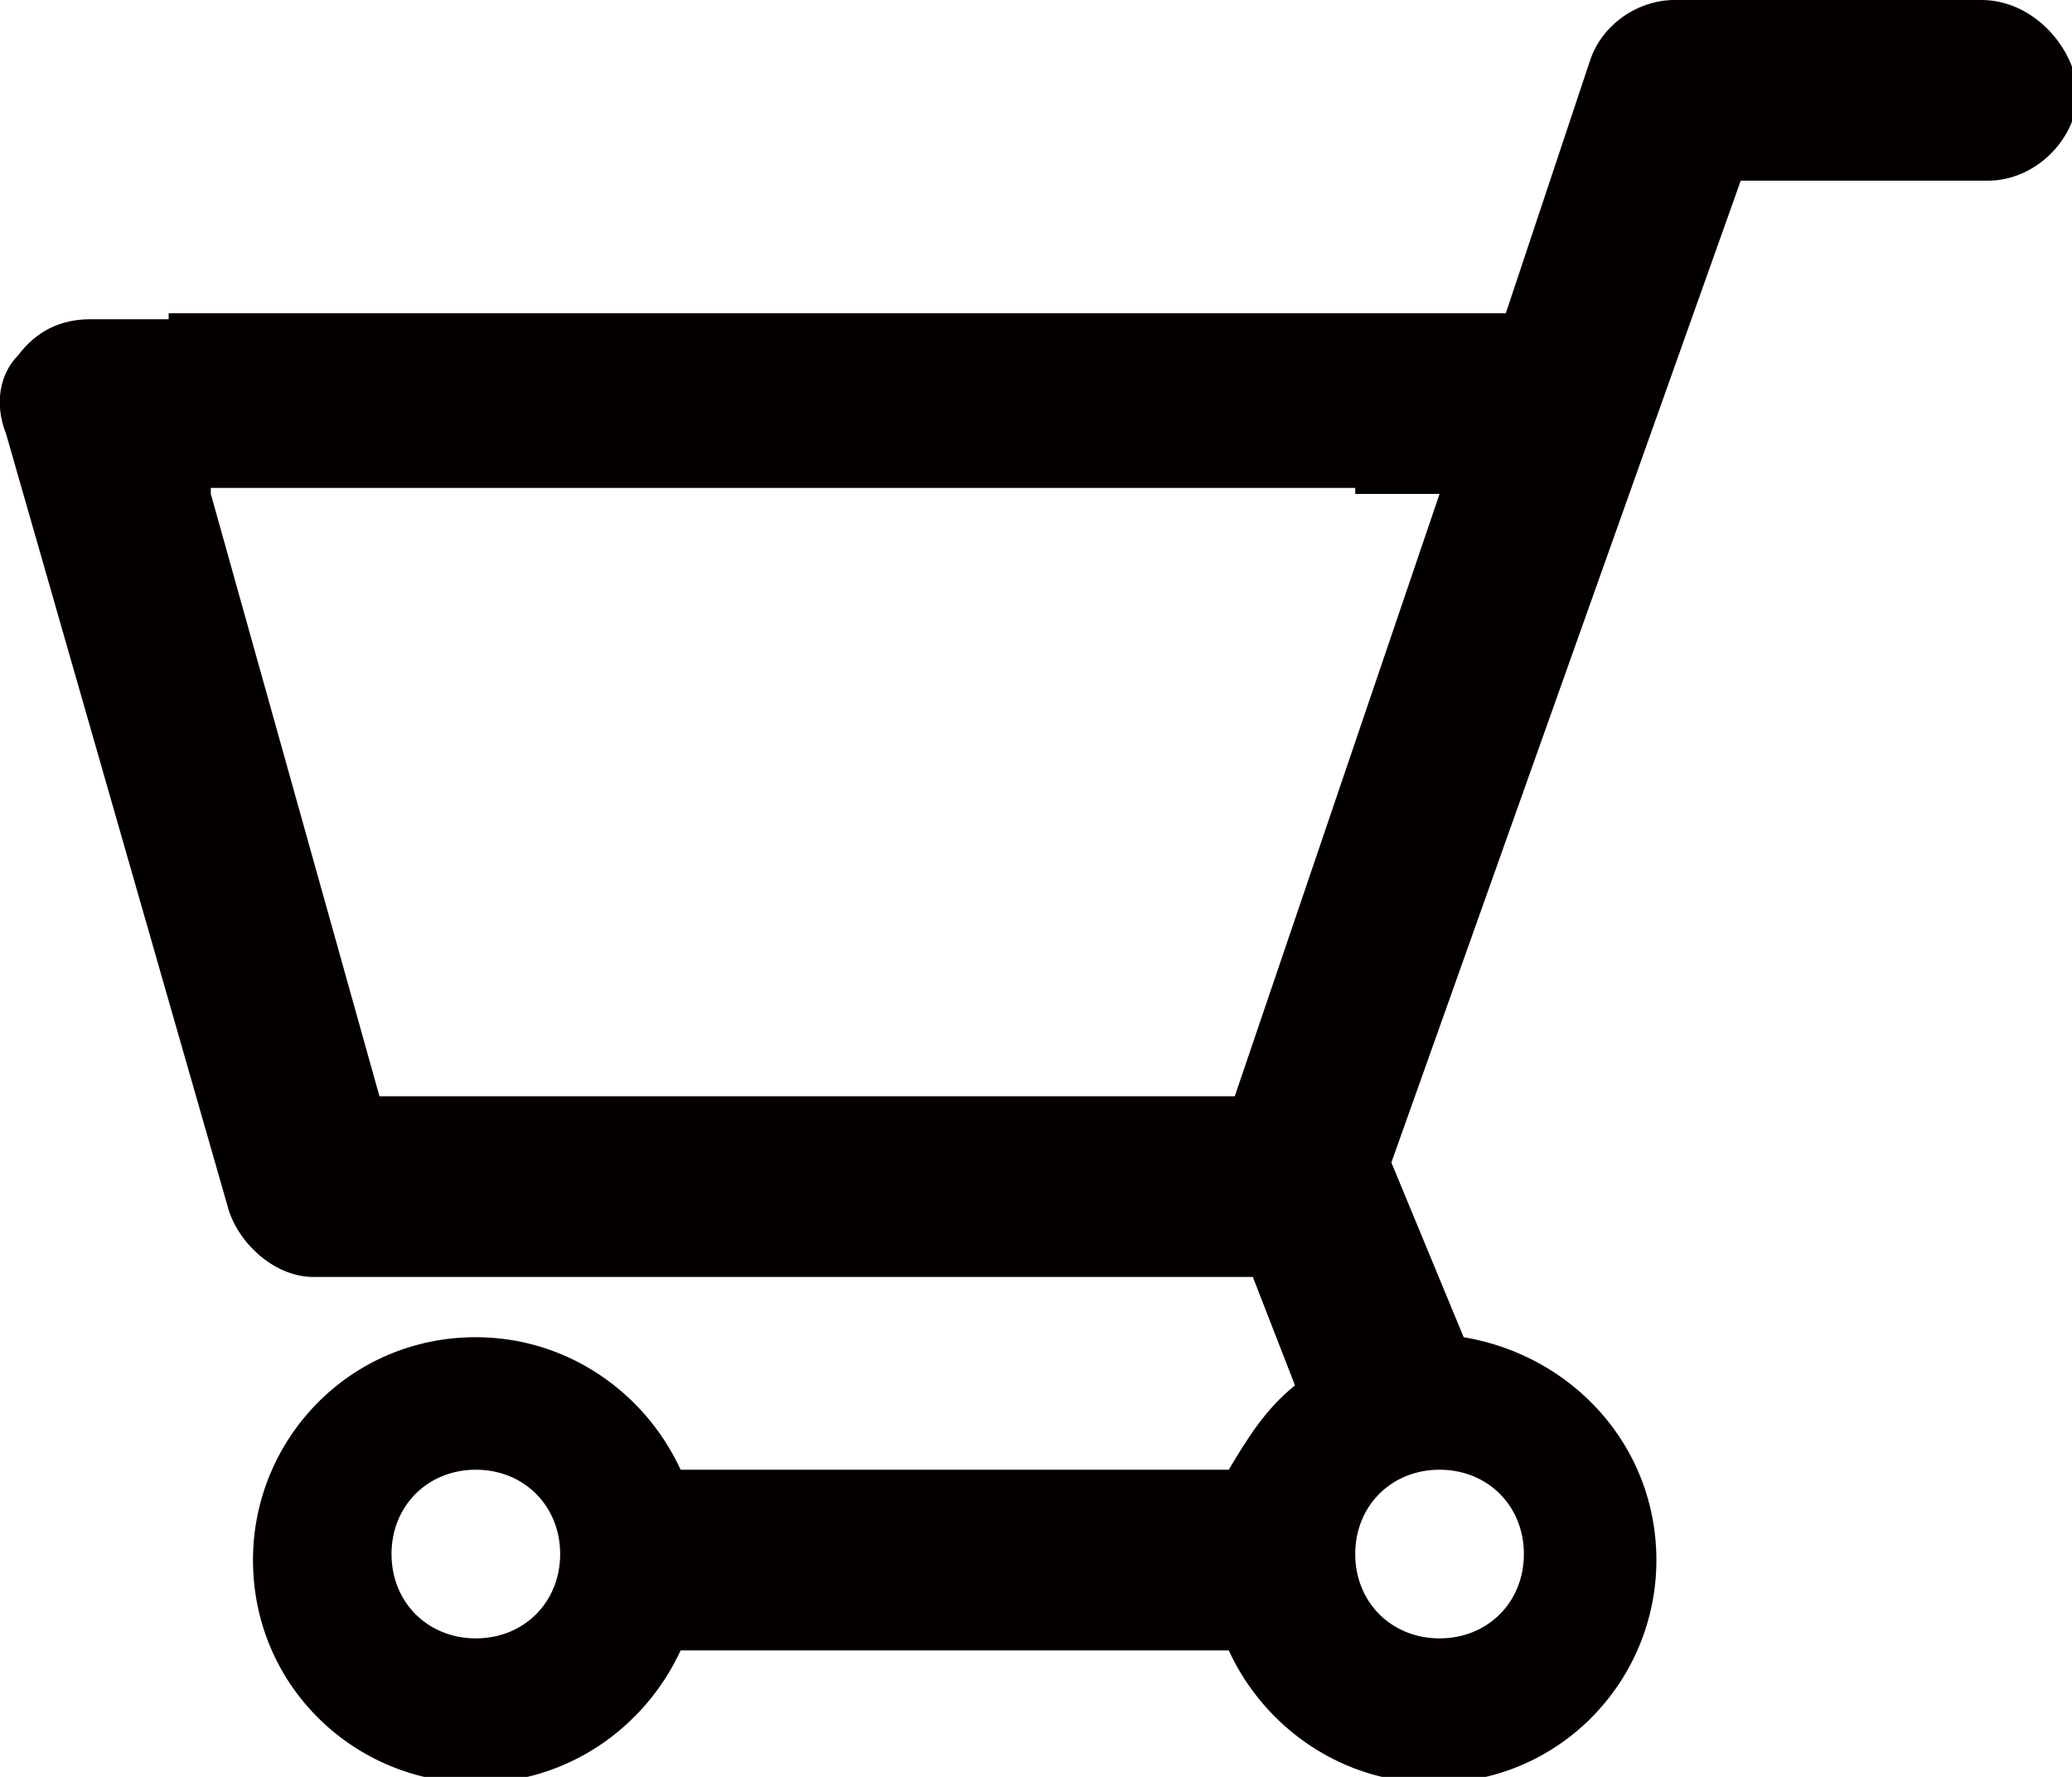<?xml version="1.0" encoding="utf-8"?>
<!-- Generator: Adobe Illustrator 26.0.3, SVG Export Plug-In . SVG Version: 6.00 Build 0)  -->
<svg version="1.1" id="レイヤー_1" xmlns="http://www.w3.org/2000/svg" xmlns:xlink="http://www.w3.org/1999/xlink" x="0px"
	 y="0px" viewBox="0 0 34.4 29.5" style="enable-background:new 0 0 34.4 29.5;" xml:space="preserve">
<style type="text/css">
	.st0{fill:#040000;}
</style>
<path class="st0" d="M32.9,0h-5.1c-0.6,0-1.2,0.4-1.4,1L25,5.2H2.8l0,0.1H1.5C1,5.3,0.6,5.5,0.3,5.9C0,6.2-0.1,6.7,0.1,7.2l3.7,12.9
	c0.2,0.6,0.8,1.1,1.4,1.1h15.6c0,0,0,0,0,0l0.7,1.8c-0.5,0.4-0.8,0.9-1.1,1.4h-9.1c-0.6-1.3-1.9-2.2-3.4-2.2c-2.1,0-3.7,1.7-3.7,3.7
	c0,2.1,1.7,3.7,3.7,3.7c1.5,0,2.8-0.9,3.4-2.2h9.1c0.6,1.3,1.9,2.2,3.4,2.2c2.1,0,3.7-1.7,3.7-3.7c0-1.9-1.4-3.4-3.2-3.7l-1.2-2.9
	L28.9,3h4.1c0.8,0,1.5-0.7,1.5-1.5C34.4,0.7,33.7,0,32.9,0 M7.9,27.2c-0.8,0-1.4-0.6-1.4-1.4s0.6-1.4,1.4-1.4c0.8,0,1.4,0.6,1.4,1.4
	S8.7,27.2,7.9,27.2 M23.9,24.4c0.8,0,1.4,0.6,1.4,1.4s-0.6,1.4-1.4,1.4s-1.4-0.6-1.4-1.4S23.1,24.4,23.9,24.4 M20.5,18.2H6.3
	L3.5,8.2l0-0.1h19c0,0,0,0.1,0,0.1h0.8h0.6L20.5,18.2z"/>
</svg>
